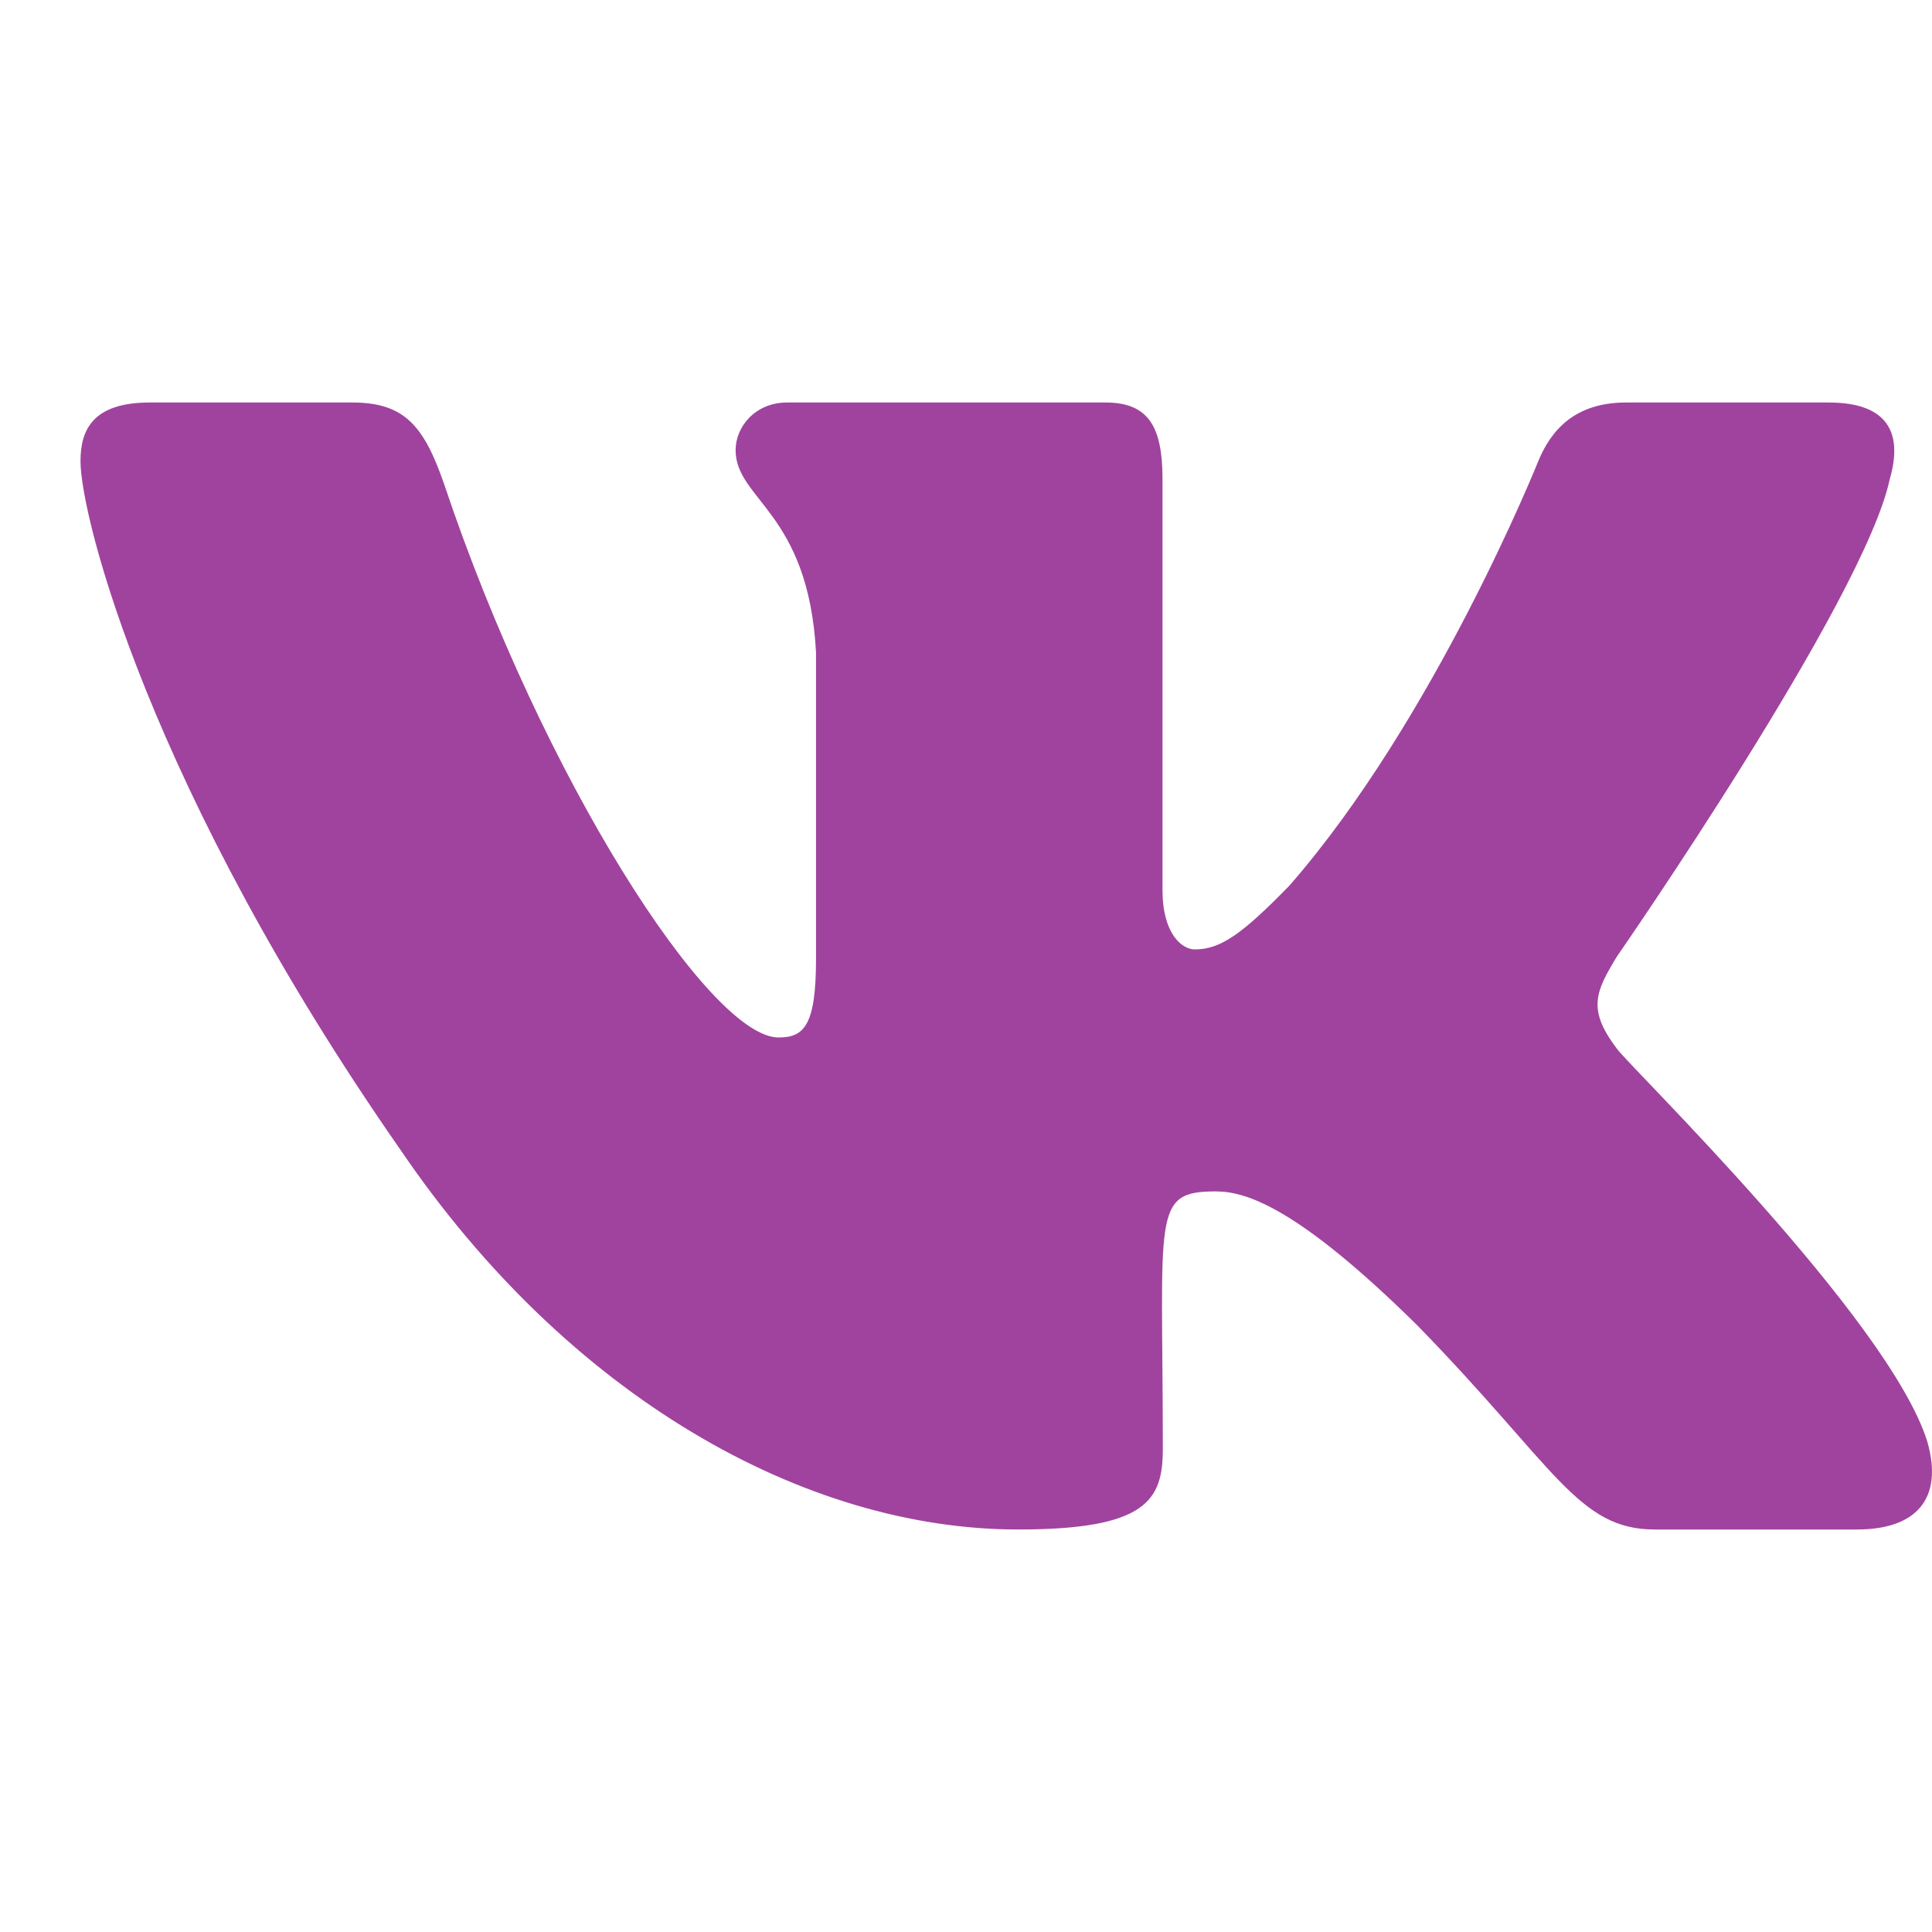 <?xml version="1.0" encoding="UTF-8"?> <svg xmlns="http://www.w3.org/2000/svg" width="24" height="24" viewBox="0 0 24 24" fill="none"><path d="M23.476 5.949C23.634 5.402 23.476 5 22.716 5H20.201C19.561 5 19.266 5.346 19.108 5.731C19.108 5.731 17.827 8.929 16.017 11.002C15.432 11.602 15.163 11.794 14.842 11.794C14.684 11.794 14.441 11.602 14.441 11.055V5.949C14.441 5.293 14.262 5 13.732 5H9.779C9.377 5 9.138 5.306 9.138 5.591C9.138 6.212 10.043 6.356 10.137 8.106V11.904C10.137 12.735 9.992 12.888 9.672 12.888C8.818 12.888 6.743 9.677 5.513 6.002C5.265 5.289 5.022 5 4.377 5H1.862C1.145 5 1 5.346 1 5.731C1 6.413 1.854 9.804 4.975 14.284C7.054 17.342 9.983 19 12.648 19C14.249 19 14.445 18.633 14.445 17.998C14.445 15.076 14.3 14.8 15.103 14.8C15.474 14.8 16.115 14.992 17.609 16.467C19.317 18.217 19.599 19 20.555 19H23.07C23.788 19 24.15 18.633 23.941 17.906C23.463 16.379 20.231 13.238 20.086 13.028C19.714 12.538 19.821 12.319 20.086 11.882C20.09 11.877 23.16 7.45 23.476 5.949V5.949Z" fill="#A0439E"></path></svg> 